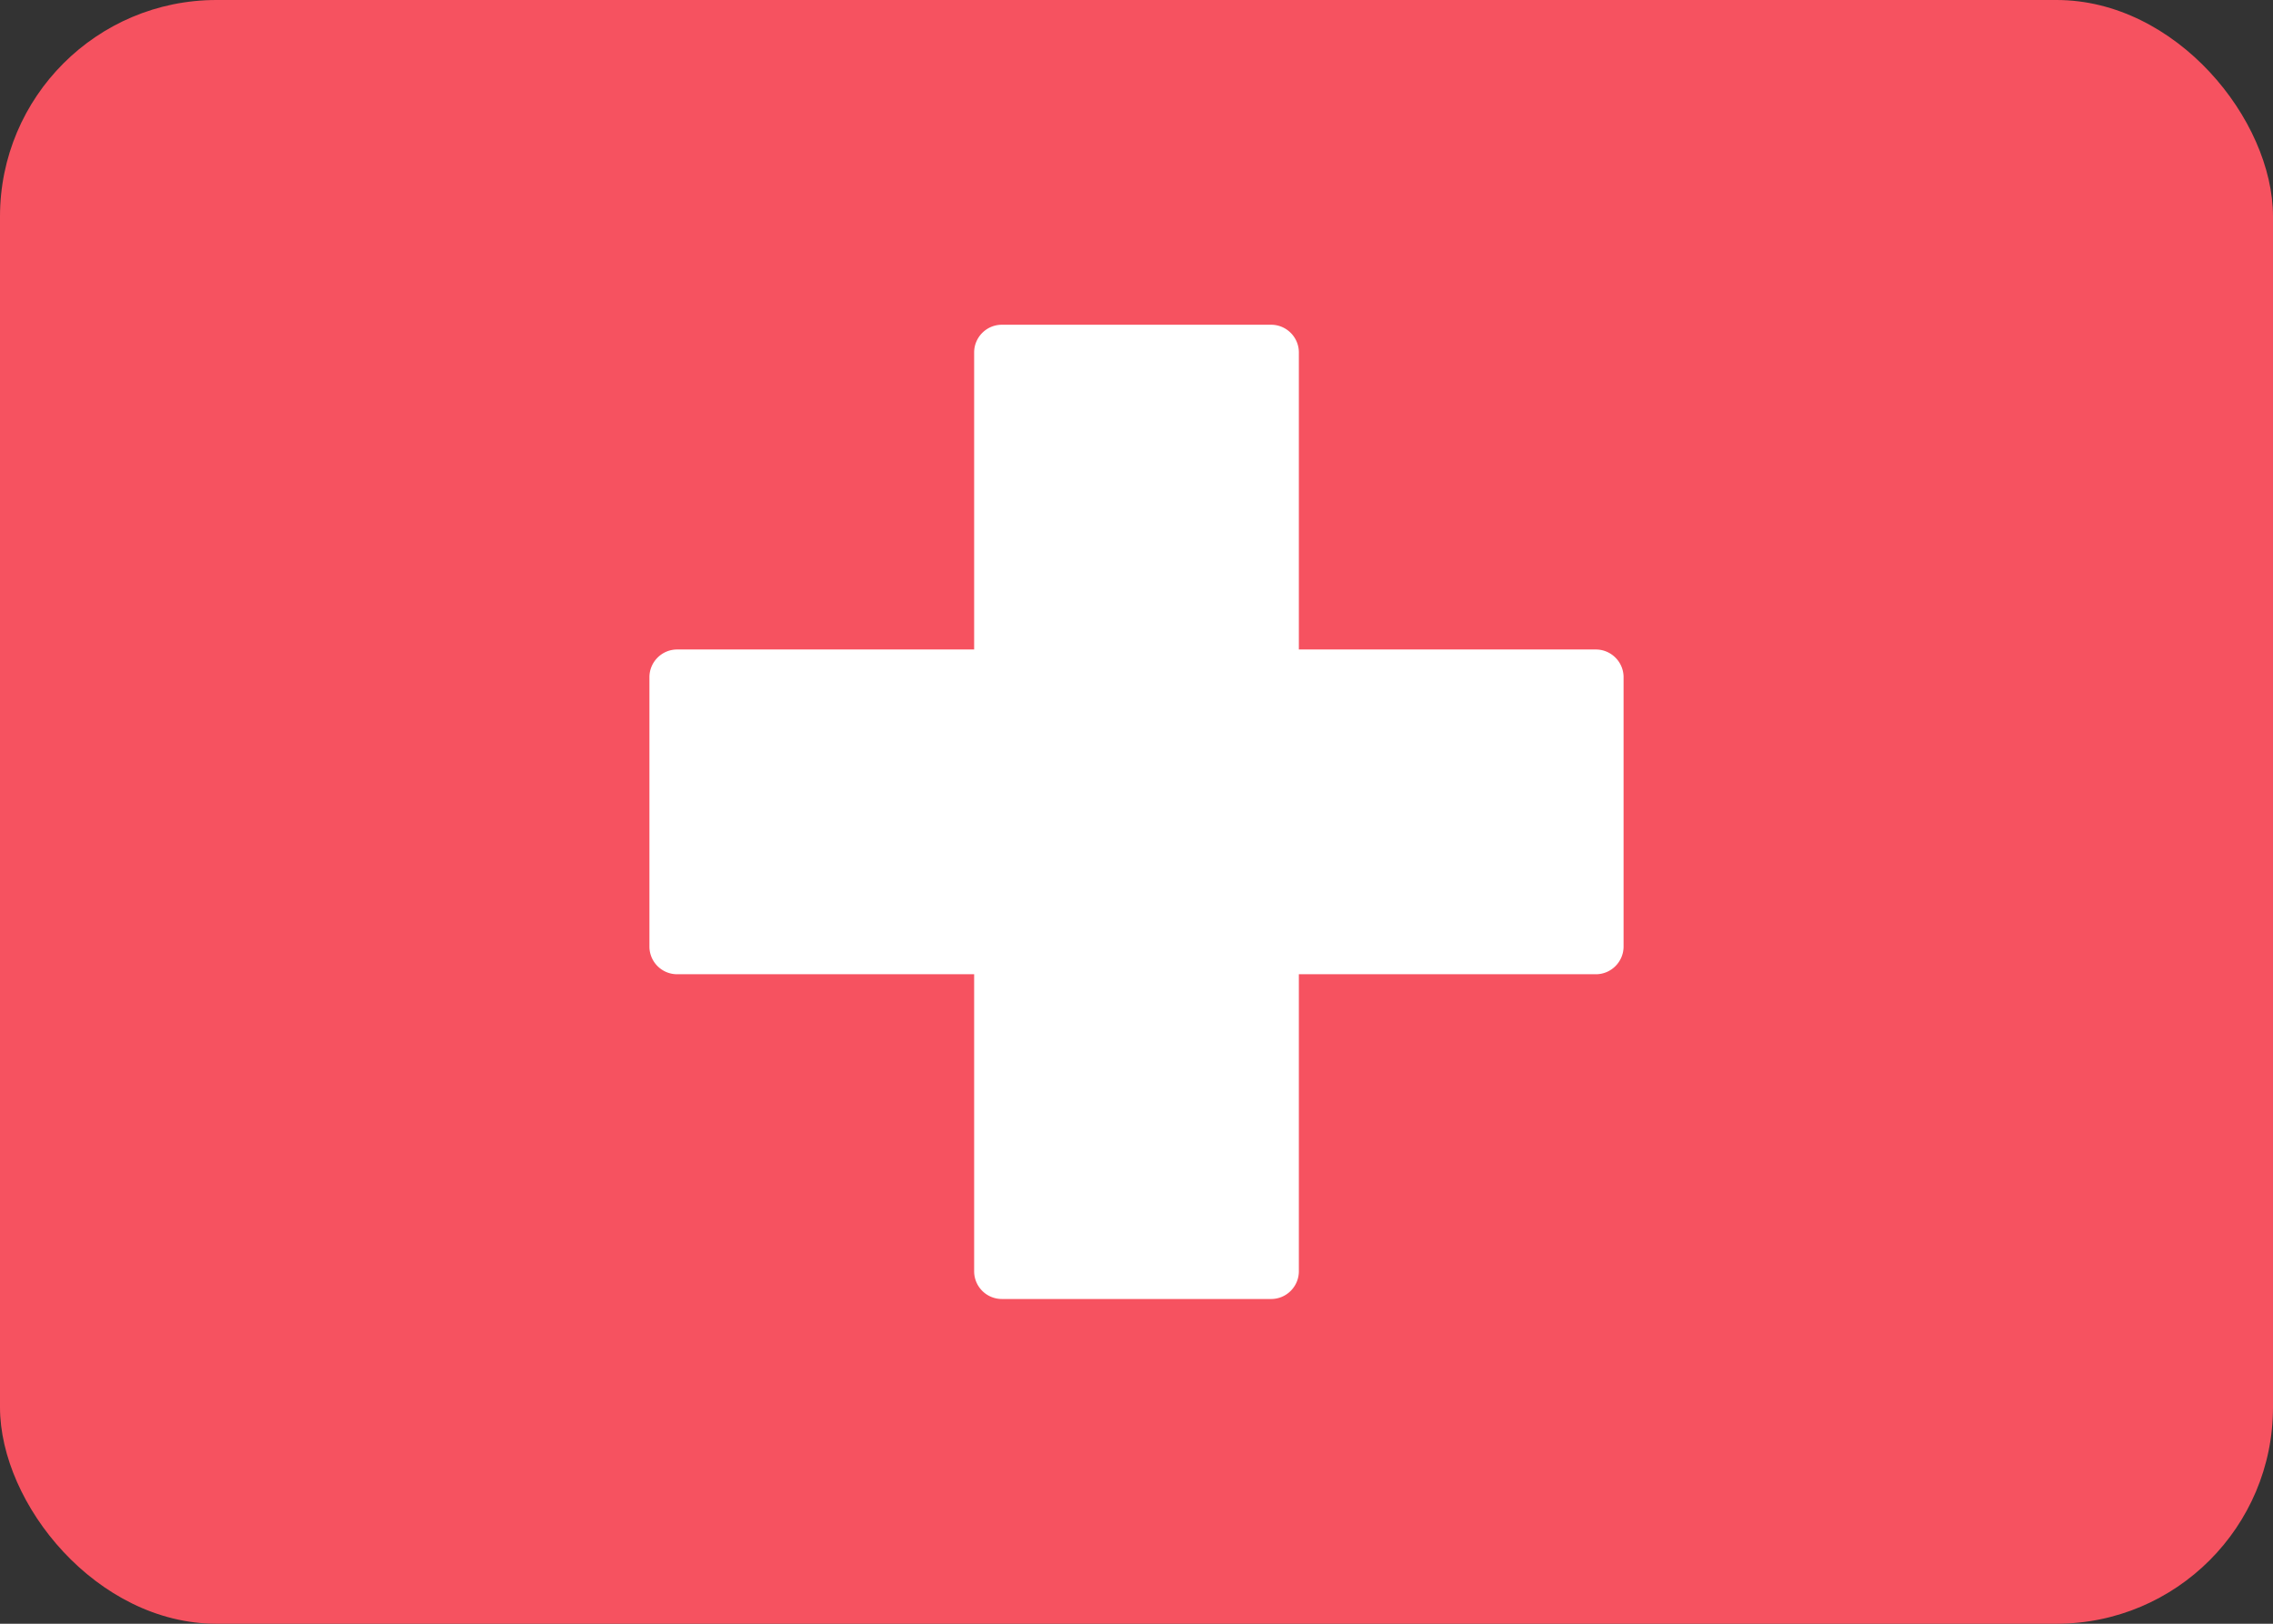 <svg height="15" viewBox="0 0 21 15" width="21" xmlns="http://www.w3.org/2000/svg"><rect x="0" y="0" width="21" height="15" fill="#333333" stroke="none"/><g fill="none" fill-rule="evenodd"><rect fill="#f65260" height="15" rx="2" width="21"/><path d="M9 9H6.256A.256.256 0 0 1 6 8.744V6.256c0-.14.114-.256.256-.256H9V3.256c0-.14.114-.256.256-.256h2.488c.14 0 .256.114.256.256V6h2.744c.14 0 .256.114.256.256v2.488c0 .14-.114.256-.256.256H12v2.744c0 .14-.114.256-.256.256H9.256A.256.256 0 0 1 9 11.744z" fill="#fff"/></g></svg>